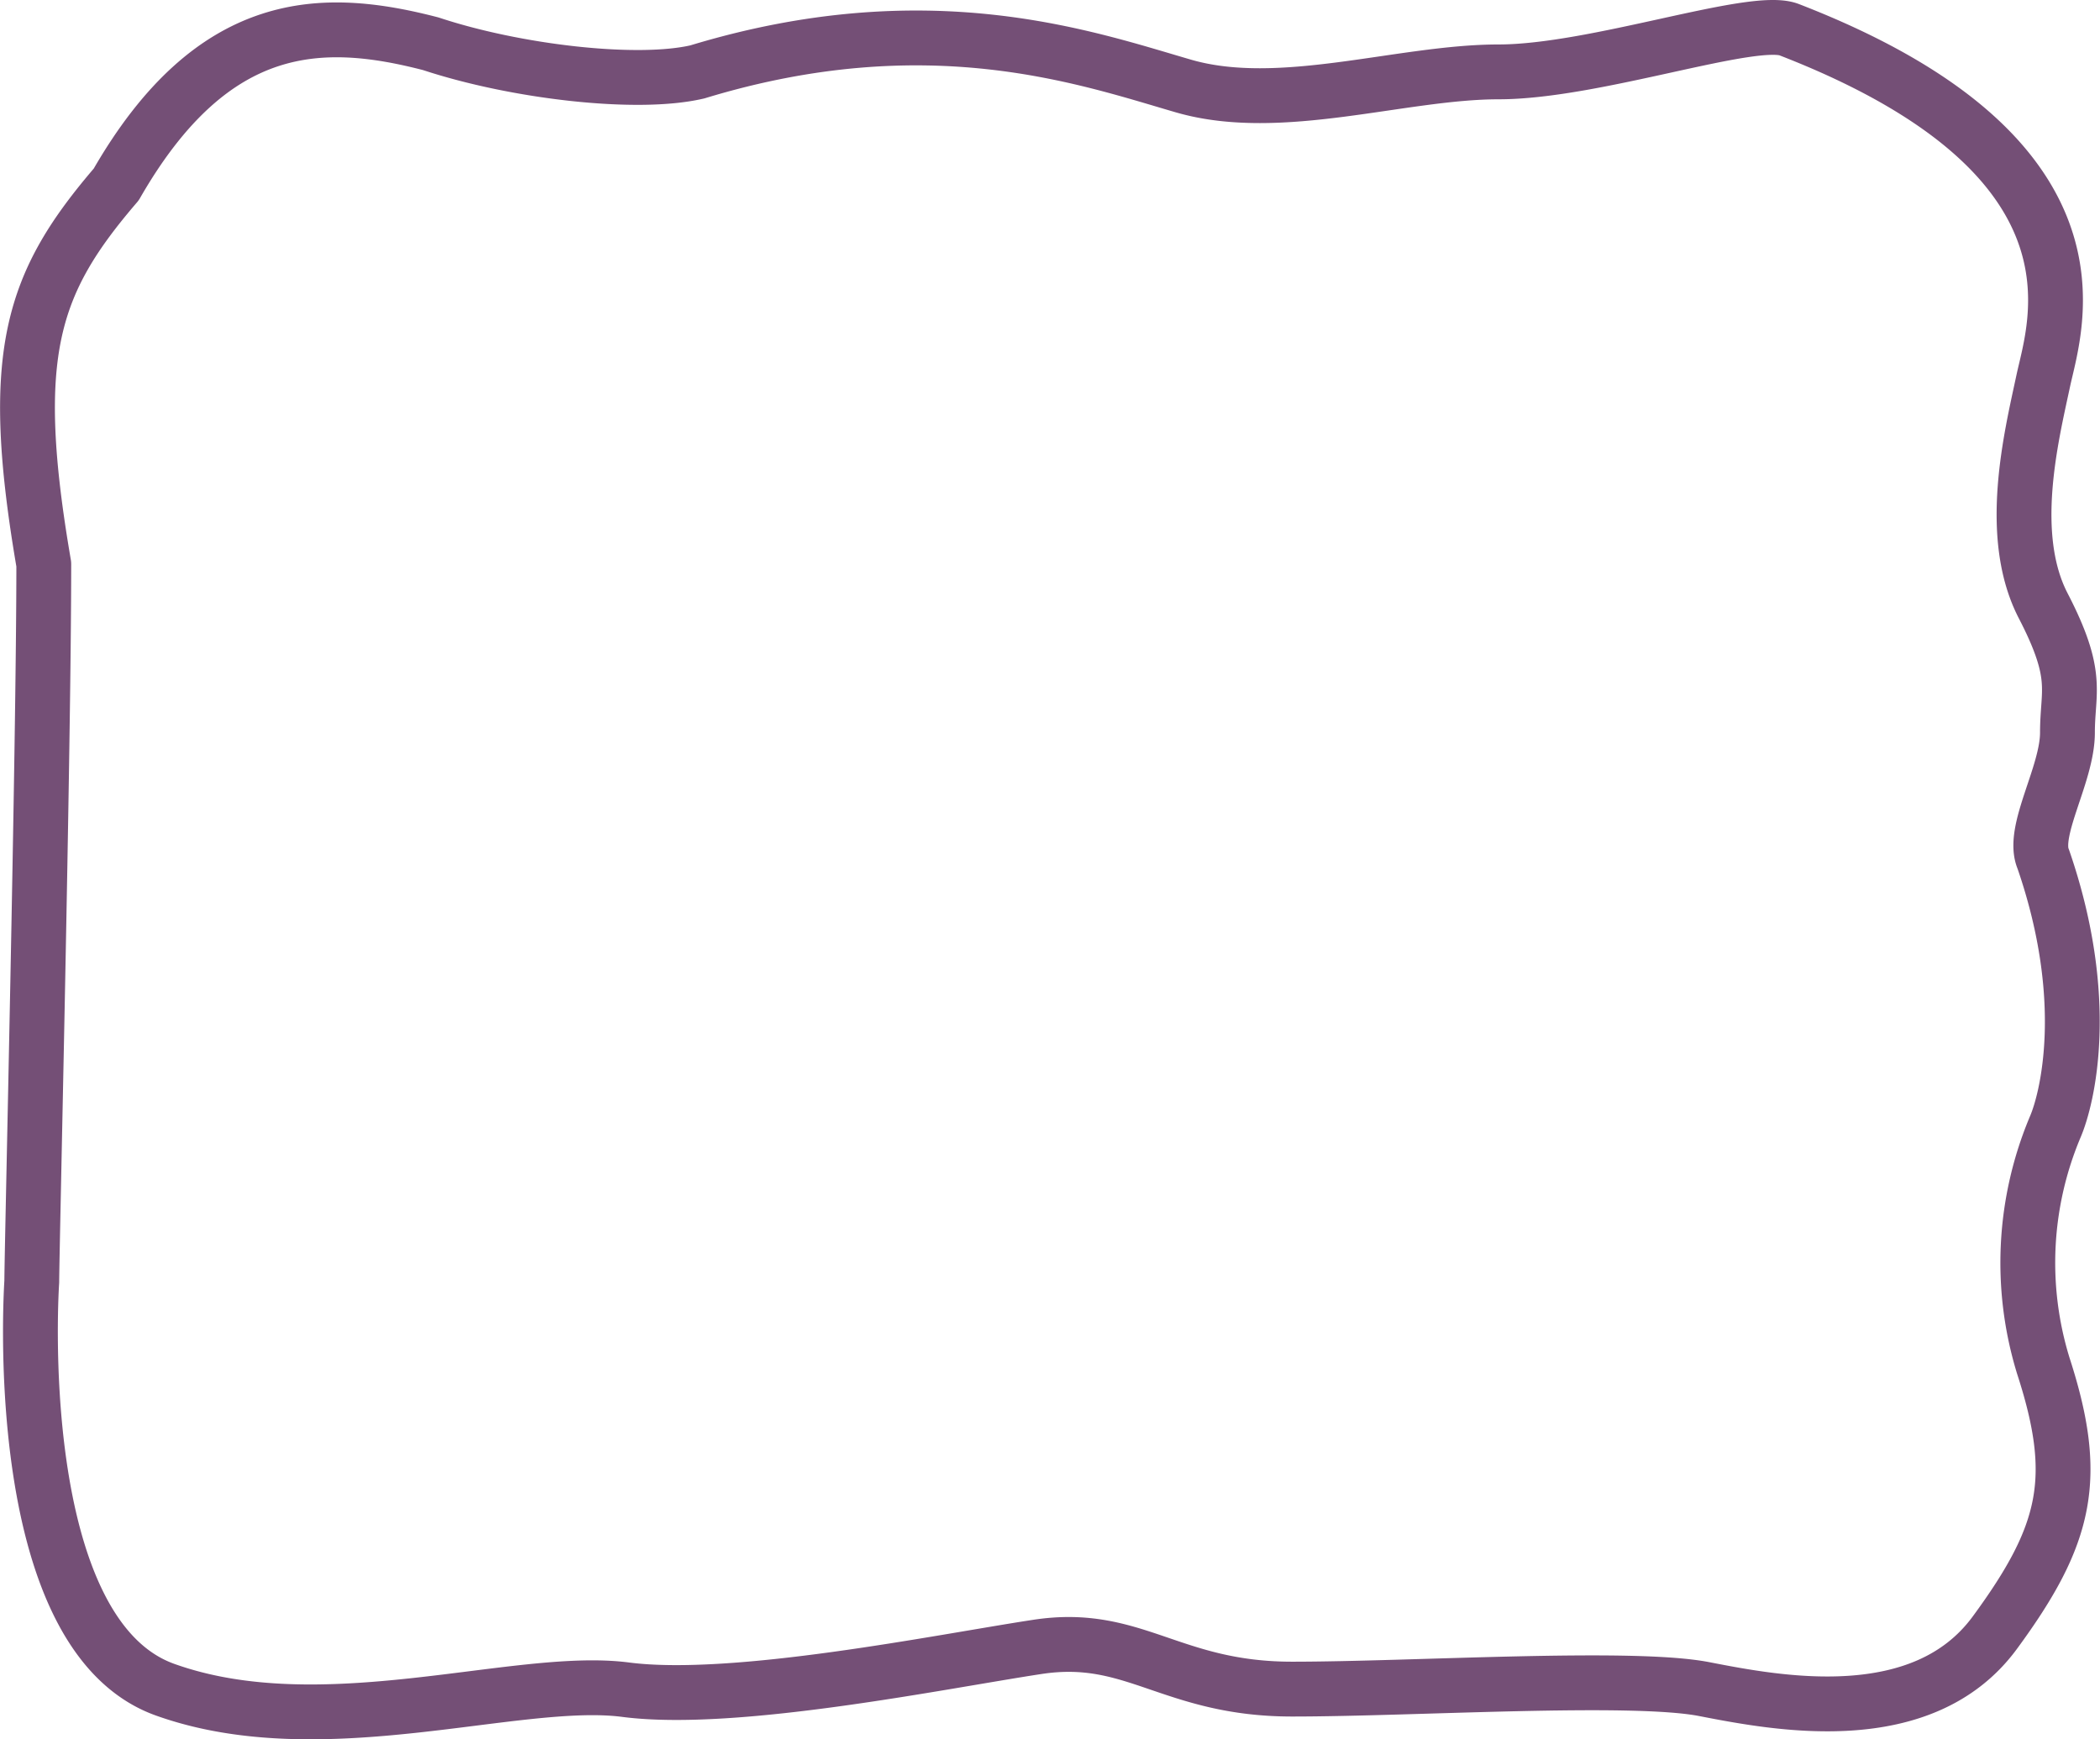 <?xml version="1.0" encoding="UTF-8"?> <svg xmlns="http://www.w3.org/2000/svg" viewBox="0 0 108.4 89.77"> <defs> <style>.a{fill:none;stroke:#744f76;stroke-linecap:round;stroke-linejoin:round;stroke-width:2.83px;}</style> </defs> <title>Ресурс 21</title> <path class="a" d="M1.64,66.15S.39,84.3,8.52,87.21s18.14-.73,23.77,0S48.56,85.76,53.56,85s6.88,2.18,13.14,2.18,17.51-.73,21.27,0,11.26,2.18,15-2.91,4.38-8,2.5-13.79a18.06,18.06,0,0,1,.63-12.34c.62-1.46,1.88-6.54-.63-13.8-.62-1.45,1.25-4.36,1.25-6.53s.63-2.91-1.25-6.54-.62-8.71,0-11.61S109.24,8.07,92.35,1.53c-1.88-.72-10,2.18-15,2.18s-11.26,2.18-16.26.73S47.93.08,36,3.71c-3.12.73-9.38,0-13.76-1.45C16.65.81,11,.81,6,9.52,1.64,14.6.39,18.23,2.26,29.12,2.26,38.56,1.64,64.7,1.64,66.15Z"></path> </svg> 